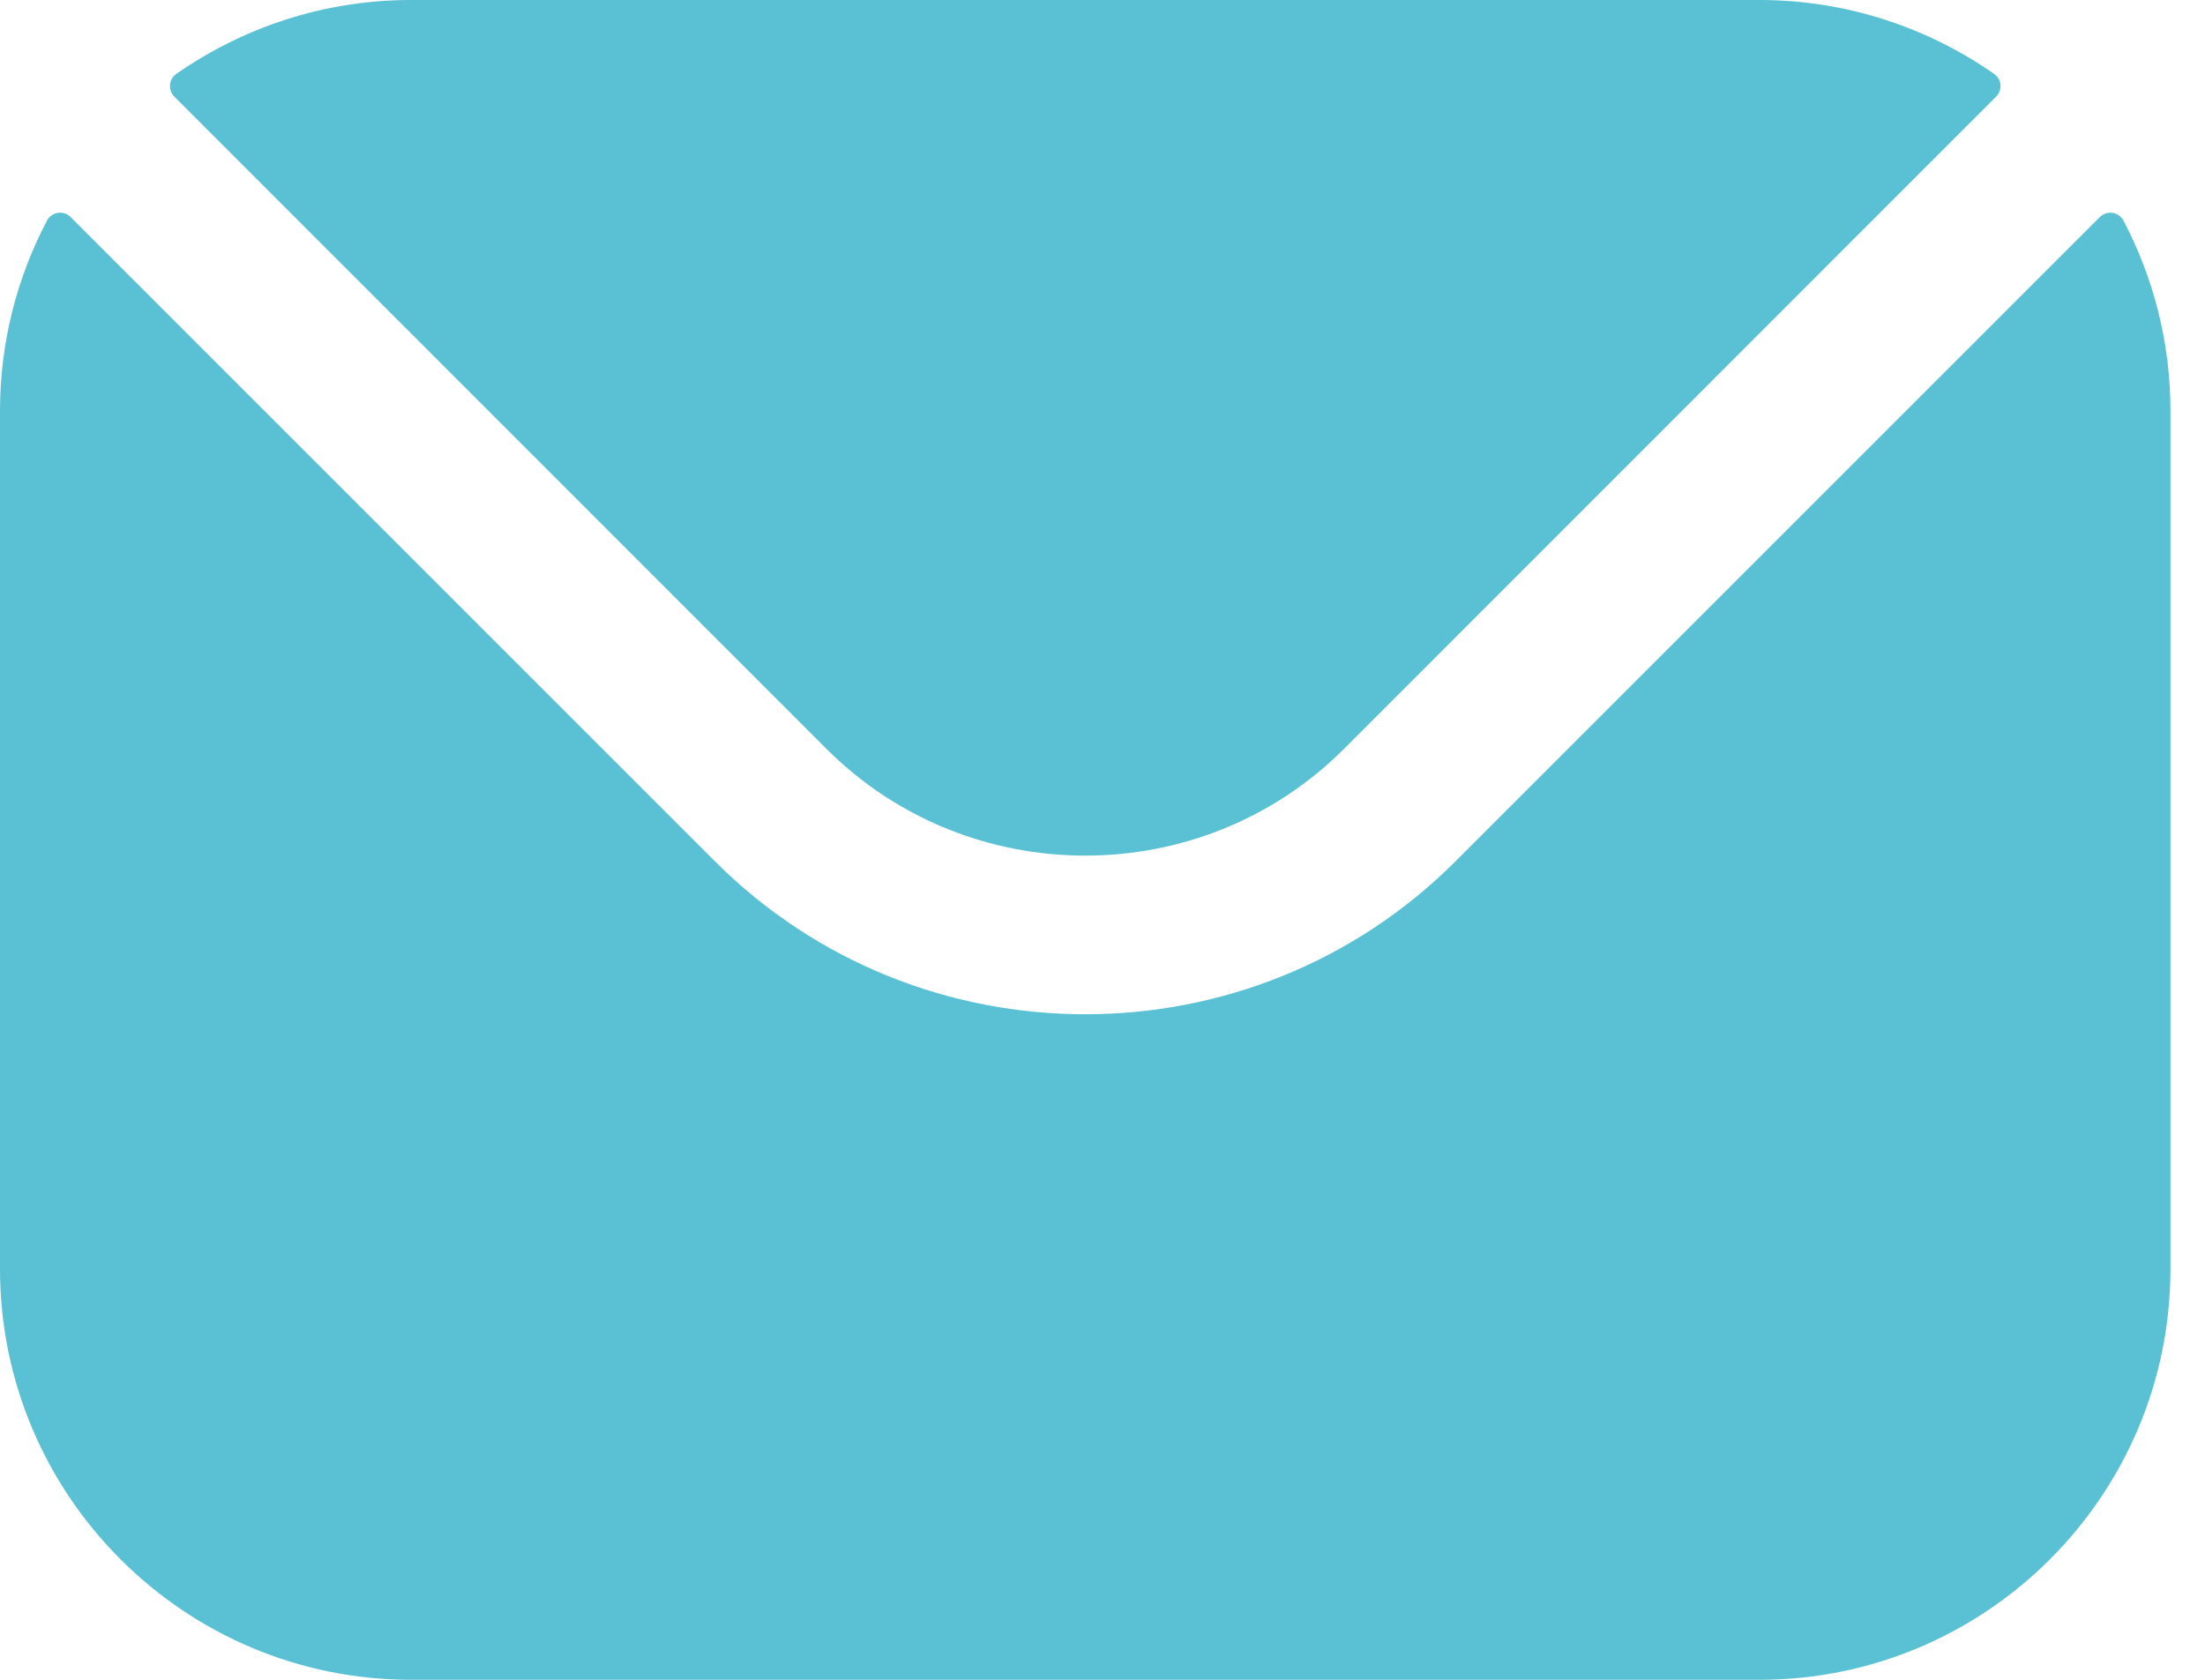 <svg width="21" height="16" viewBox="0 0 21 16" fill="none" xmlns="http://www.w3.org/2000/svg">
<path fill-rule="evenodd" clip-rule="evenodd" d="M1.66 0.92L7.873 7.135C9.227 8.487 11.442 8.489 12.798 7.135L19.011 0.92C19.073 0.858 19.064 0.754 18.992 0.704C18.358 0.262 17.587 0 16.757 0H3.914C3.084 0 2.313 0.262 1.679 0.704C1.607 0.754 1.598 0.858 1.66 0.92ZM0 3.914C0 3.261 0.162 2.644 0.447 2.102C0.492 2.017 0.605 2 0.673 2.068L6.806 8.201C8.749 10.147 11.921 10.148 13.865 8.201L19.998 2.068C20.066 2 20.179 2.017 20.224 2.102C20.509 2.644 20.671 3.261 20.671 3.914V12.086C20.671 14.246 18.914 16 16.757 16H3.914C1.757 16 0 14.246 0 12.086V3.914Z" fill="#59C1D3"/>
</svg>
